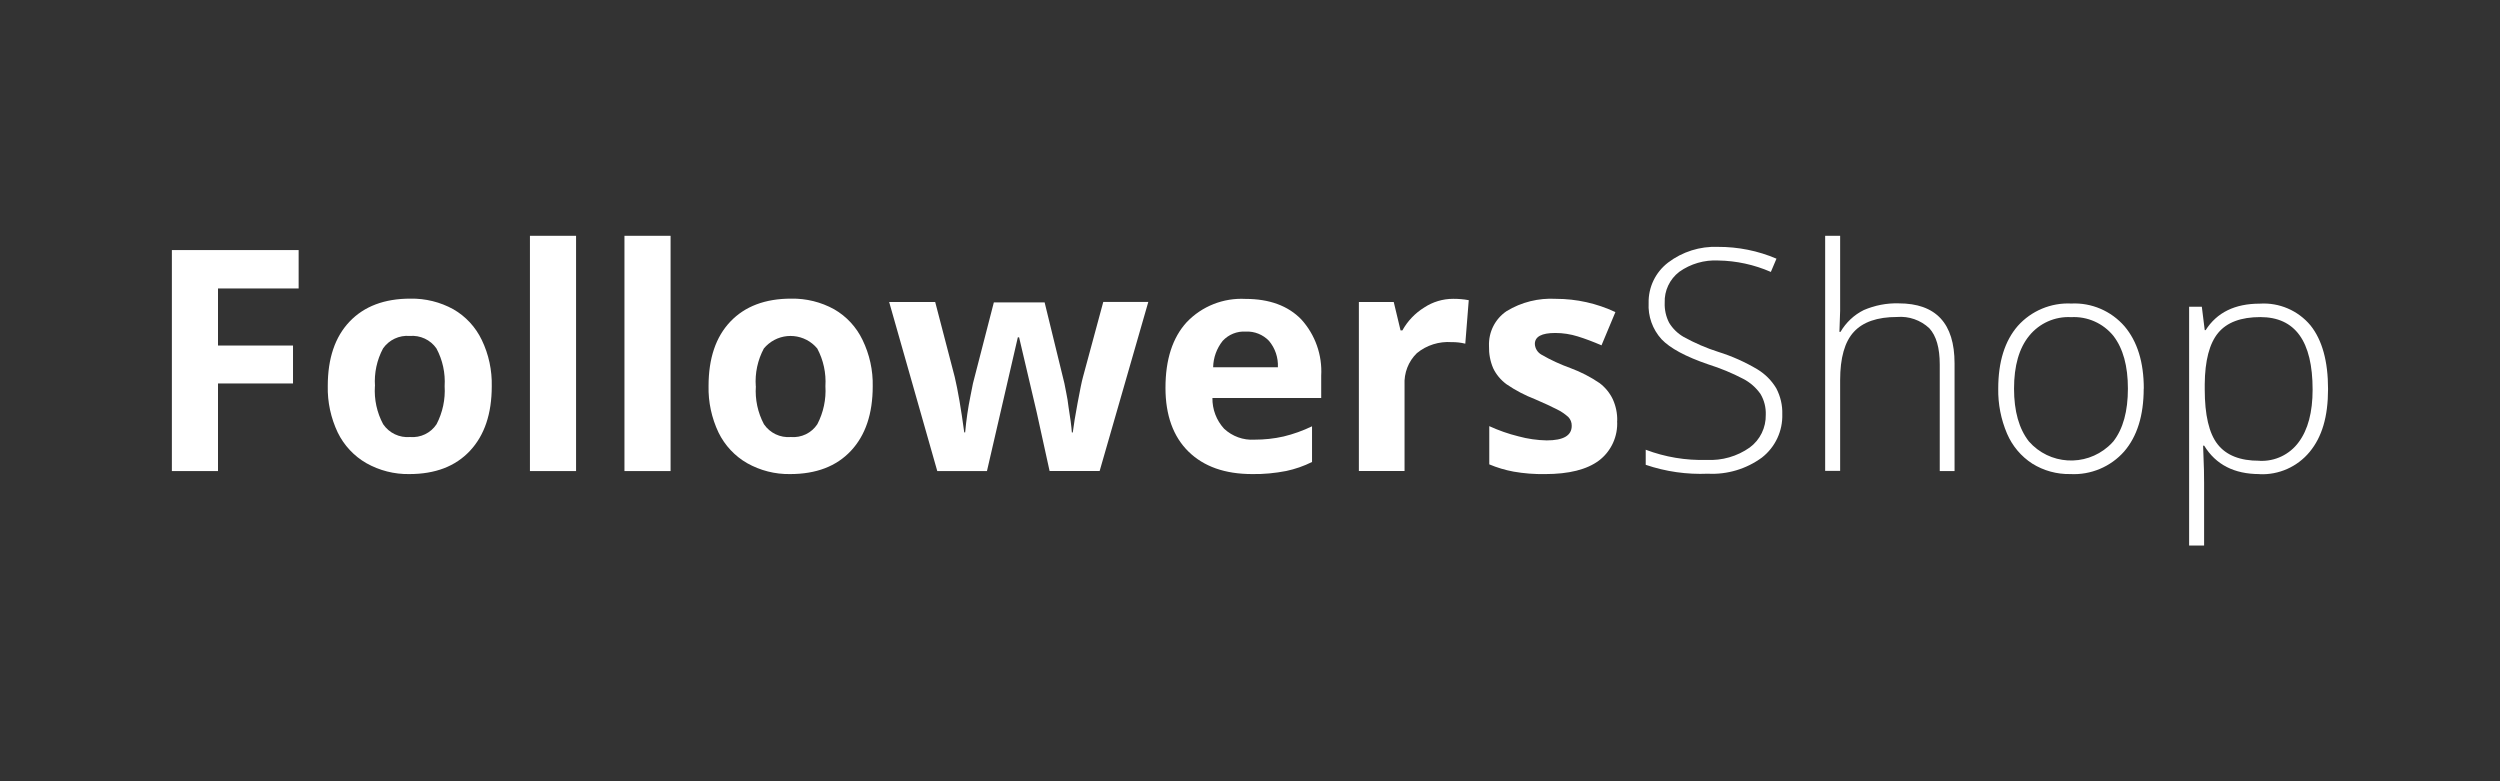<svg width="320" height="100" viewBox="0 0 320 100" fill="none" xmlns="http://www.w3.org/2000/svg">
<rect x="0" y="0" width="320" height="100" fill="#333333" stroke="none"/>
<g clip-path="url(#clip0_12_2589)">
<path d="M27.904 60.298H22V32.008H38.226V36.924H27.904V44.224H37.505V49.082H27.904V60.31V60.298Z" fill="white"/>
<path d="M62.945 49.442C62.945 52.963 62.016 55.718 60.156 57.706C58.296 59.693 55.716 60.681 52.392 60.681C50.474 60.716 48.568 60.228 46.894 59.286C45.313 58.38 44.035 57.008 43.233 55.369C42.349 53.51 41.908 51.464 41.954 49.407C41.954 45.873 42.884 43.119 44.744 41.166C46.603 39.213 49.195 38.225 52.531 38.225C54.449 38.191 56.343 38.656 58.029 39.585C59.61 40.492 60.877 41.864 61.667 43.514C62.562 45.362 62.992 47.408 62.945 49.453V49.442ZM47.987 49.442C47.882 51.127 48.242 52.812 49.044 54.3C49.811 55.428 51.125 56.055 52.485 55.939C53.833 56.055 55.135 55.428 55.879 54.3C56.657 52.801 57.018 51.115 56.913 49.43C57.018 47.756 56.657 46.083 55.867 44.606C55.1 43.491 53.786 42.886 52.438 43.002C51.102 42.886 49.8 43.502 49.033 44.595C48.242 46.071 47.882 47.745 47.998 49.418L47.987 49.442Z" fill="white"/>
<path d="M73.736 60.298H67.832V30.183H73.736V60.298Z" fill="white"/>
<path d="M85.823 60.298H79.93V30.183H85.834V60.298H85.823Z" fill="white"/>
<path d="M111.709 49.442C111.709 52.963 110.779 55.718 108.919 57.706C107.06 59.693 104.468 60.681 101.132 60.681C99.214 60.716 97.308 60.228 95.634 59.286C94.053 58.38 92.775 57.008 91.973 55.369C91.09 53.51 90.648 51.464 90.695 49.407C90.695 45.873 91.624 43.119 93.484 41.166C95.344 39.213 97.936 38.225 101.271 38.225C103.189 38.191 105.084 38.656 106.769 39.585C108.35 40.492 109.617 41.864 110.407 43.514C111.302 45.362 111.755 47.396 111.709 49.453V49.442ZM96.75 49.442C96.634 51.127 96.994 52.812 97.784 54.3C98.552 55.428 99.865 56.055 101.225 55.939C102.573 56.055 103.875 55.428 104.619 54.3C105.398 52.801 105.758 51.115 105.653 49.43C105.758 47.756 105.398 46.083 104.607 44.606C103.038 42.724 100.249 42.456 98.354 44.025C98.145 44.2 97.947 44.397 97.773 44.606C96.983 46.083 96.622 47.756 96.739 49.43H96.762L96.75 49.442Z" fill="white"/>
<path d="M134.35 60.299L132.688 52.732L130.445 43.178H130.282L126.33 60.299H119.972L113.812 38.657H119.705L122.204 48.246C122.611 49.966 123.017 52.325 123.424 55.347H123.54C123.68 53.79 123.901 52.232 124.215 50.71L124.54 49.071L127.213 38.703H133.711L136.244 49.071C136.291 49.361 136.372 49.768 136.489 50.326C136.605 50.872 136.698 51.454 136.767 52.058C136.872 52.674 136.965 53.302 137.046 53.918C137.128 54.534 137.174 55.022 137.198 55.359H137.314C137.43 54.429 137.639 53.151 137.941 51.535C138.244 49.908 138.464 48.815 138.627 48.234L141.219 38.645H146.984L140.754 60.287H134.327L134.35 60.299Z" fill="white"/>
<path d="M160.281 60.681C156.794 60.681 154.074 59.716 152.122 57.798C150.169 55.88 149.181 53.149 149.181 49.639C149.181 46.013 150.088 43.212 151.901 41.236C153.853 39.19 156.596 38.109 159.421 38.26C162.478 38.26 164.86 39.132 166.557 40.875C168.347 42.84 169.265 45.443 169.114 48.093V50.941H155.19C155.167 52.394 155.701 53.8 156.678 54.869C157.735 55.857 159.142 56.369 160.583 56.276C161.838 56.276 163.082 56.148 164.302 55.869C165.558 55.567 166.778 55.125 167.94 54.567V59.135C166.894 59.658 165.779 60.042 164.64 60.286C163.21 60.565 161.757 60.704 160.293 60.681H160.281ZM159.444 42.444C158.34 42.375 157.259 42.816 156.503 43.63C155.736 44.595 155.306 45.78 155.283 47.012H163.57C163.628 45.78 163.222 44.571 162.431 43.63C161.664 42.828 160.571 42.386 159.456 42.444H159.444Z" fill="white"/>
<path d="M186 38.249C186.675 38.249 187.337 38.295 188 38.423L187.558 43.991C186.988 43.851 186.396 43.782 185.815 43.793C184.211 43.677 182.607 44.177 181.363 45.2C180.27 46.257 179.701 47.745 179.782 49.268V60.286H173.936V38.656H178.399L179.271 42.294H179.503C180.166 41.097 181.13 40.086 182.293 39.365C183.397 38.633 184.687 38.249 186.012 38.249H186Z" fill="white"/>
<path d="M206.992 53.872C207.108 55.836 206.248 57.742 204.679 58.94C203.133 60.102 200.832 60.683 197.763 60.683C196.415 60.706 195.067 60.602 193.742 60.369C192.672 60.172 191.626 59.858 190.627 59.439V54.546C191.824 55.092 193.067 55.534 194.346 55.848C195.531 56.173 196.752 56.348 197.972 56.371C200.111 56.371 201.18 55.755 201.18 54.511C201.192 54.093 201.041 53.686 200.75 53.384C200.309 52.989 199.82 52.652 199.286 52.396C198.588 52.035 197.658 51.605 196.496 51.106C195.206 50.606 193.974 49.967 192.823 49.176C192.103 48.642 191.51 47.944 191.126 47.131C190.743 46.236 190.568 45.271 190.592 44.295C190.522 42.516 191.359 40.831 192.835 39.831C194.729 38.669 196.949 38.123 199.169 38.251C201.796 38.251 204.4 38.832 206.771 39.948L204.993 44.202C203.912 43.737 202.9 43.353 201.959 43.063C201.029 42.772 200.053 42.621 199.076 42.621C197.333 42.621 196.461 43.086 196.461 44.027C196.485 44.597 196.81 45.12 197.31 45.399C198.495 46.085 199.739 46.654 201.029 47.119C202.343 47.607 203.586 48.246 204.749 49.037C205.469 49.583 206.05 50.292 206.434 51.094C206.829 51.966 207.027 52.907 207.003 53.86L206.992 53.872Z" fill="white"/>
<path d="M228.133 52.998C228.203 55.16 227.238 57.229 225.53 58.566C223.531 60.03 221.09 60.763 218.614 60.635C215.918 60.751 213.209 60.367 210.652 59.496V57.566C213.14 58.508 215.79 58.949 218.451 58.868C220.416 58.973 222.368 58.415 223.972 57.276C225.297 56.299 226.053 54.73 226.018 53.091C226.053 52.161 225.82 51.232 225.344 50.43C224.774 49.616 224.019 48.953 223.147 48.5C221.706 47.745 220.206 47.129 218.661 46.641C215.766 45.653 213.767 44.572 212.675 43.421C211.524 42.154 210.931 40.48 211.024 38.783C210.978 36.761 211.908 34.843 213.512 33.611C215.348 32.216 217.603 31.507 219.904 31.6C222.473 31.589 225.03 32.1 227.389 33.111L226.669 34.808C224.542 33.879 222.252 33.379 219.939 33.344C218.161 33.251 216.394 33.762 214.941 34.797C213.721 35.738 213.023 37.203 213.082 38.748C213.047 39.644 213.244 40.527 213.651 41.317C214.104 42.061 214.744 42.689 215.511 43.13C216.929 43.909 218.417 44.56 219.962 45.048C221.706 45.594 223.368 46.338 224.937 47.268C225.937 47.873 226.773 48.709 227.366 49.709C227.901 50.732 228.168 51.871 228.133 53.01V52.998Z" fill="white"/>
<path d="M248.288 60.298V46.652C248.288 44.537 247.847 42.991 246.952 42.015C245.836 40.969 244.337 40.446 242.814 40.574C240.303 40.574 238.455 41.213 237.293 42.48C236.119 43.747 235.538 45.816 235.538 48.663V60.275H233.62V30.183H235.538V39.783L235.445 42.48H235.584C236.282 41.283 237.316 40.306 238.56 39.69C239.966 39.086 241.489 38.784 243.023 38.83C247.8 38.83 250.183 41.387 250.183 46.513V60.298H248.288Z" fill="white"/>
<path d="M274.394 49.742C274.394 53.171 273.558 55.856 271.896 57.786C270.164 59.75 267.618 60.819 265.003 60.68C263.283 60.715 261.586 60.25 260.133 59.343C258.692 58.413 257.576 57.077 256.902 55.508C256.123 53.683 255.74 51.718 255.774 49.742C255.774 46.314 256.611 43.64 258.273 41.723C260.005 39.782 262.527 38.724 265.131 38.852C267.723 38.724 270.233 39.805 271.942 41.769C273.581 43.71 274.406 46.36 274.406 49.742H274.394ZM257.797 49.742C257.797 52.637 258.436 54.892 259.703 56.507C262.33 59.494 266.874 59.773 269.861 57.146C270.094 56.937 270.315 56.728 270.512 56.495C271.756 54.892 272.372 52.637 272.372 49.742C272.372 46.848 271.756 44.605 270.512 42.989C269.199 41.374 267.188 40.479 265.108 40.595C263.039 40.479 261.04 41.374 259.738 42.978C258.448 44.559 257.797 46.813 257.797 49.742Z" fill="white"/>
<path d="M289.226 60.683C285.983 60.683 283.624 59.474 282.136 57.045H281.997L282.055 58.672C282.101 59.626 282.125 60.672 282.125 61.811V69.831H280.207V39.262H281.834L282.206 42.261H282.322C283.763 39.994 286.076 38.867 289.249 38.867C291.737 38.704 294.154 39.739 295.747 41.656C297.235 43.516 297.99 46.224 297.99 49.792C297.99 53.361 297.211 55.929 295.642 57.836C294.073 59.742 291.69 60.811 289.215 60.695L289.226 60.683ZM289.226 58.986C291.191 59.079 293.073 58.184 294.236 56.592C295.421 54.999 296.014 52.756 296.014 49.874C296.014 43.679 293.782 40.587 289.319 40.587C286.844 40.587 285.042 41.261 283.926 42.609C282.81 43.958 282.229 46.154 282.206 49.2V49.827C282.206 53.117 282.752 55.464 283.856 56.871C284.961 58.277 286.739 58.986 289.191 58.975H289.226V58.986Z" fill="white"/>
</g>
<defs>
<clipPath id="clip0_12_2589">
<rect width="276" height="39.635" fill="white" transform="translate(22 30.183)"/>
</clipPath>
</defs>
</svg>
